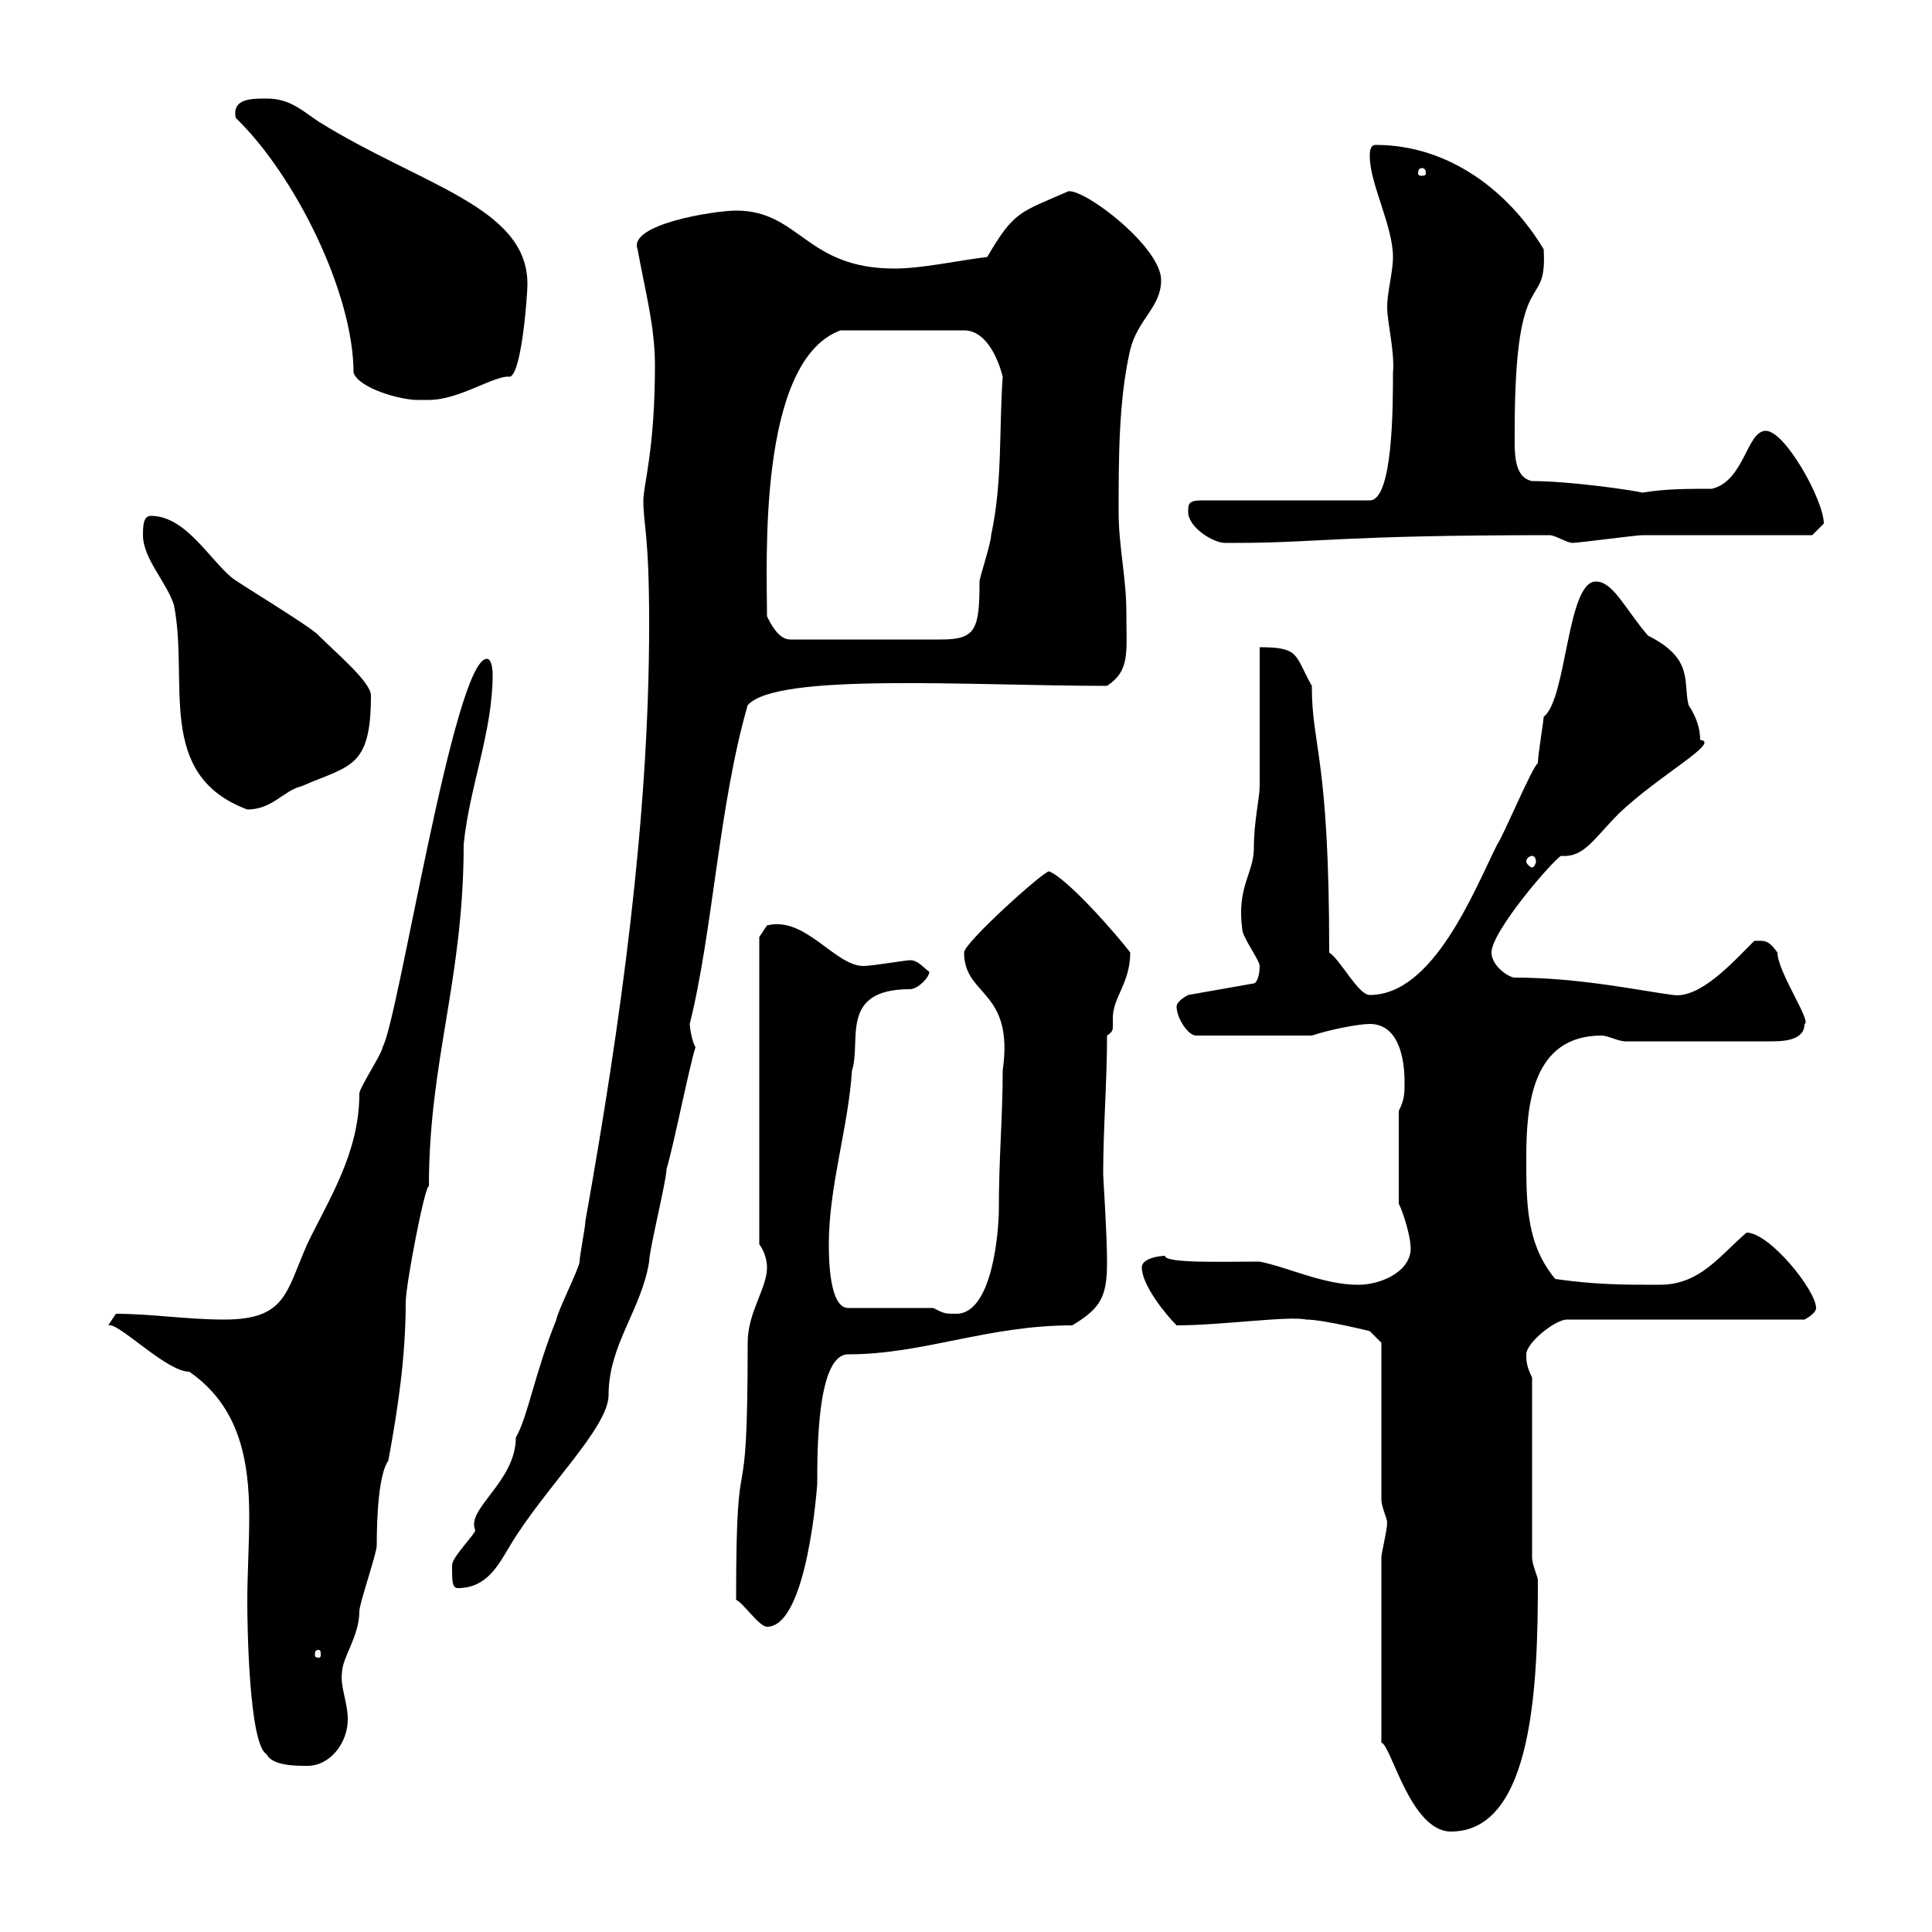 <svg xmlns="http://www.w3.org/2000/svg" xmlns:xlink="http://www.w3.org/1999/xlink" width="300" height="300"><path d="M214.50 241.80L214.50 270.60C216 270.90 219 284.40 225.30 284.40C238.20 284.40 238.80 261 238.80 245.40C238.80 244.80 237.90 243 237.90 241.80L237.90 213.90C237 212.10 237 211.20 237 210.30C237 208.50 241.50 204.90 243.30 204.90L280.20 204.90C280.20 204.90 282 204 282 203.10C282 200.40 274.80 191.40 271.20 191.40C267 195 264 199.50 257.70 199.50C252.30 199.50 247.80 199.50 241.50 198.60C237 193.20 237 186.90 237 179.70C237 171.60 237.90 160.80 248.70 160.80C249.60 160.80 251.40 161.70 252.30 161.70L274.80 161.70C276.60 161.70 280.20 161.70 280.20 159C281.40 158.70 276 150.90 276 147.90C274.50 145.80 273.90 146.10 272.40 146.10C269.10 149.40 264 155.10 259.80 154.50C255 153.90 245.40 151.80 235.20 151.80C234.30 151.80 231.60 150 231.60 147.90C231.60 144.60 241.20 133.50 242.40 132.90C246 133.20 247.50 130.20 251.40 126.30C257.70 120.30 267.30 115.20 264 114.90C264 113.10 263.40 111.30 262.20 109.50C261.30 105.90 263.10 102.30 255.90 98.70C252.30 94.50 250.50 90.30 247.80 90.30C243.30 90.30 243.30 108.60 239.70 111.30C239.70 111.90 238.80 117.30 238.80 118.50C237.90 119.10 233.40 129.90 232.50 131.10C228.90 138.30 222.60 154.50 212.70 154.50C210.90 154.50 208.20 149.10 206.40 147.90C206.40 117.30 203.70 116.10 203.70 106.50C201 101.70 201.90 100.50 195.60 100.50L195.60 122.10C195.60 123.90 194.70 127.50 194.70 131.70C194.70 135.60 192 137.70 192.90 144.30C192.90 145.50 195.60 149.10 195.60 150C195.60 151.80 195 152.70 194.70 152.70L184.50 154.50C184.50 154.50 182.70 155.40 182.70 156.30C182.70 158.10 184.50 160.80 185.70 160.80L203.70 160.80C206.40 159.90 210.90 159 212.70 159C217.20 159 218.10 164.40 218.10 168C218.10 169.80 218.10 170.70 217.20 172.50L217.20 186.90C218.10 188.70 219 192.30 219 193.20C219.60 197.10 214.80 199.50 210.90 199.50C205.50 199.50 200.10 196.80 195.60 195.90C189.90 195.90 180.90 196.20 180.90 195C180.30 195 177.30 195.30 177.30 196.80C177.30 199.50 180.90 204 182.70 205.80C189.60 205.80 200.10 204.30 202.80 204.90C205.50 204.90 212.70 206.70 212.70 206.70L214.50 208.50L214.50 232.80C214.50 234 215.40 235.80 215.40 236.40C215.40 237.60 214.50 241.20 214.50 241.80ZM16.80 205.80C18.30 205.20 25.80 213 29.40 213C37.20 218.40 38.70 226.80 38.70 235.50C38.70 239.70 38.40 244.50 38.40 248.70C38.40 252.90 38.70 270.90 41.40 272.40C42.30 274.20 45.90 274.20 47.70 274.20C51.30 274.20 54 270.60 54 267C54 264.30 52.80 261.90 53.10 259.80C53.10 257.40 55.80 254.10 55.80 250.20C55.80 249 58.50 241.20 58.50 240C58.50 235.50 58.80 228.90 60.30 226.80C61.80 218.70 63 210.60 63 202.20C63 199.50 66 183.90 66.60 184.20C66.60 164.70 72 152.10 72 131.10C72.90 122.10 76.50 113.70 76.50 104.70C76.50 104.70 76.50 102.30 75.60 102.30C70.50 102.30 61.80 158.70 59.40 162.60C59.40 163.50 55.80 168.90 55.80 169.80C55.80 179.10 51 186.30 47.70 193.20C44.40 200.70 44.40 204.90 34.80 204.90C29.10 204.90 23.40 204 18 204C18 204 16.80 205.80 16.80 205.80ZM49.50 256.20C49.80 256.20 49.80 256.50 49.80 257.10C49.80 257.10 49.80 257.40 49.50 257.40C48.90 257.40 48.90 257.10 48.90 257.10C48.90 256.50 48.90 256.20 49.50 256.20ZM114.30 248.40C115.50 249 117.90 252.60 119.10 252.60C125.40 252.60 126.90 230.40 126.90 230.40C126.90 225 126.90 210.30 131.70 210.30C143.40 210.30 153.30 205.80 166.50 205.80C171 203.10 171.90 201.30 171.90 195.90C171.90 191.70 171.30 182.70 171.30 182.40C171.30 175.20 171.90 168 171.90 160.80C172.80 160.20 172.80 159.90 172.80 159.30C172.80 159 172.80 158.70 172.80 158.10C172.80 154.80 175.50 152.70 175.50 147.90C173.70 145.50 165.90 136.50 162.90 135.30C162 135.30 149.70 146.40 149.70 147.90C149.70 154.80 157.50 153.60 155.70 166.20C155.70 173.40 155.10 179.70 155.10 187.80C155.10 190.80 154.20 204 148.50 204C146.70 204 146.70 204 144.90 203.10L131.70 203.10C128.70 203.10 128.70 195 128.70 193.20C128.70 184.20 131.70 175.20 132.30 166.20C133.80 161.70 130.20 153.60 141.30 153.60C142.50 153.60 144.30 151.80 144.30 150.90C143.10 150 142.50 149.10 141.30 149.10C140.70 149.10 135.30 150 134.10 150C129.60 150 125.10 142.20 119.10 143.70L117.90 145.50L117.90 193.20C118.80 194.40 119.10 195.90 119.10 196.80C119.10 200.10 116.10 203.70 116.10 208.50C116.10 239.10 114.30 220.20 114.30 248.40ZM70.20 243.60C70.20 245.40 70.20 246.60 71.10 246.60C75.60 246.60 77.40 243 79.20 240C84.60 231 94.50 221.70 94.50 216.60C94.50 208.80 99.60 203.40 100.80 195.90C100.80 194.10 103.50 183.30 103.50 181.50C104.40 178.80 107.10 165.30 108 162.60C107.40 161.70 107.10 159.30 107.10 159C110.70 144.60 111.60 125.10 116.10 109.50C120.60 104.40 150.60 106.50 171.90 106.50C175.50 104.10 174.90 101.40 174.90 95.10C174.90 89.70 173.70 84.90 173.70 79.50C173.70 71.10 173.70 62.10 175.50 54.30C176.70 49.50 180.30 47.70 180.30 43.50C180.30 38.40 168.60 29.40 165.90 29.70C158.40 33 157.50 32.70 153.30 39.90C148.50 40.50 143.10 41.70 138.90 41.70C125.10 41.70 124.20 32.70 114.30 32.70C111 32.70 97.50 34.80 99 38.70C100.20 45.30 101.70 50.70 101.70 56.70C101.70 69.90 99.90 75.30 99.90 77.70C99.90 81.60 100.80 82.80 100.80 96.90C100.80 127.50 96.30 159.30 90.90 189.60C90.90 190.50 90 195 90 195.90C90 196.80 86.40 204 86.40 204.90C83.10 213 81.90 220.20 80.10 223.20C80.10 230.10 72.30 234.30 73.80 237.60C73.80 238.20 70.20 241.80 70.20 243C70.20 243 70.20 243.60 70.20 243.60ZM237.90 132.90C238.20 132.90 238.50 133.20 238.50 133.80C238.50 134.10 238.20 134.70 237.90 134.70C237.60 134.70 237 134.10 237 133.80C237 133.20 237.60 132.90 237.90 132.90ZM22.20 83.10C22.20 86.70 25.80 90.30 27 93.90C29.40 105.90 24 120.30 38.40 125.70C42.30 125.70 44.10 122.70 46.80 122.10C54.30 118.80 57.60 119.40 57.60 108C57.60 105.90 52.20 101.40 49.50 98.70C48.60 97.50 36.60 90.30 36 89.70C32.40 86.70 28.80 80.10 23.40 80.10C22.20 80.10 22.20 81.90 22.20 83.10ZM119.10 95.70C119.10 87.30 117.60 56.10 130.50 51.30L149.70 51.30C153.30 51.30 155.10 56.10 155.70 58.50C155.10 66.90 155.70 74.70 153.90 83.10C153.90 84.30 152.10 89.70 152.10 90.30C152.10 97.80 151.50 99.30 146.10 99.30L122.70 99.30C120.90 99.30 119.70 96.90 119.10 95.70ZM184.50 79.50C184.50 81.90 188.40 84.30 190.20 84.30C191.10 84.30 192 84.30 192 84.30C204.60 84.30 207.90 83.10 240.60 83.10C241.50 83.10 243.30 84.30 244.20 84.30C245.10 84.30 254.10 83.10 255 83.10C258.60 83.10 277.80 83.10 281.40 83.10C281.40 83.10 283.20 81.30 283.20 81.30C283.20 77.70 277.20 66.90 274.20 66.90C271.20 66.90 270.90 74.70 265.80 75.90C261.90 75.90 258.60 75.90 255 76.50C254.10 76.20 243.90 74.70 237.90 74.70C234.90 74.10 235.20 69.90 235.20 66.90C235.20 39.90 240.30 48.90 239.70 38.70C234.30 29.70 225 22.50 213.60 22.50C212.70 22.50 212.70 23.70 212.70 24.30C212.70 28.50 216.30 35.10 216.30 39.90C216.30 42.30 215.40 45.30 215.40 47.70C215.40 50.10 216.60 54.60 216.30 57.90C216.30 63 216.30 77.70 212.70 77.70L186.60 77.70C184.50 77.70 184.50 78.30 184.50 79.50ZM36.60 18.30C45.90 27.30 54.90 45.60 54.90 57.90C55.80 60.30 62.10 62.10 64.80 62.10C64.80 62.10 66.60 62.10 66.60 62.10C71.40 62.10 76.80 58.20 79.20 58.50C81 57.90 81.90 45.90 81.90 44.10C81.90 32.10 65.40 28.80 49.50 18.90C46.80 17.10 45 15.30 41.40 15.30C39 15.30 36 15.30 36.60 18.30ZM220.80 26.10C221.40 26.10 221.40 26.70 221.40 27C221.40 27 221.40 27.30 220.80 27.30C220.20 27.30 220.20 27 220.20 27C220.20 26.70 220.20 26.10 220.80 26.10Z"/></svg>